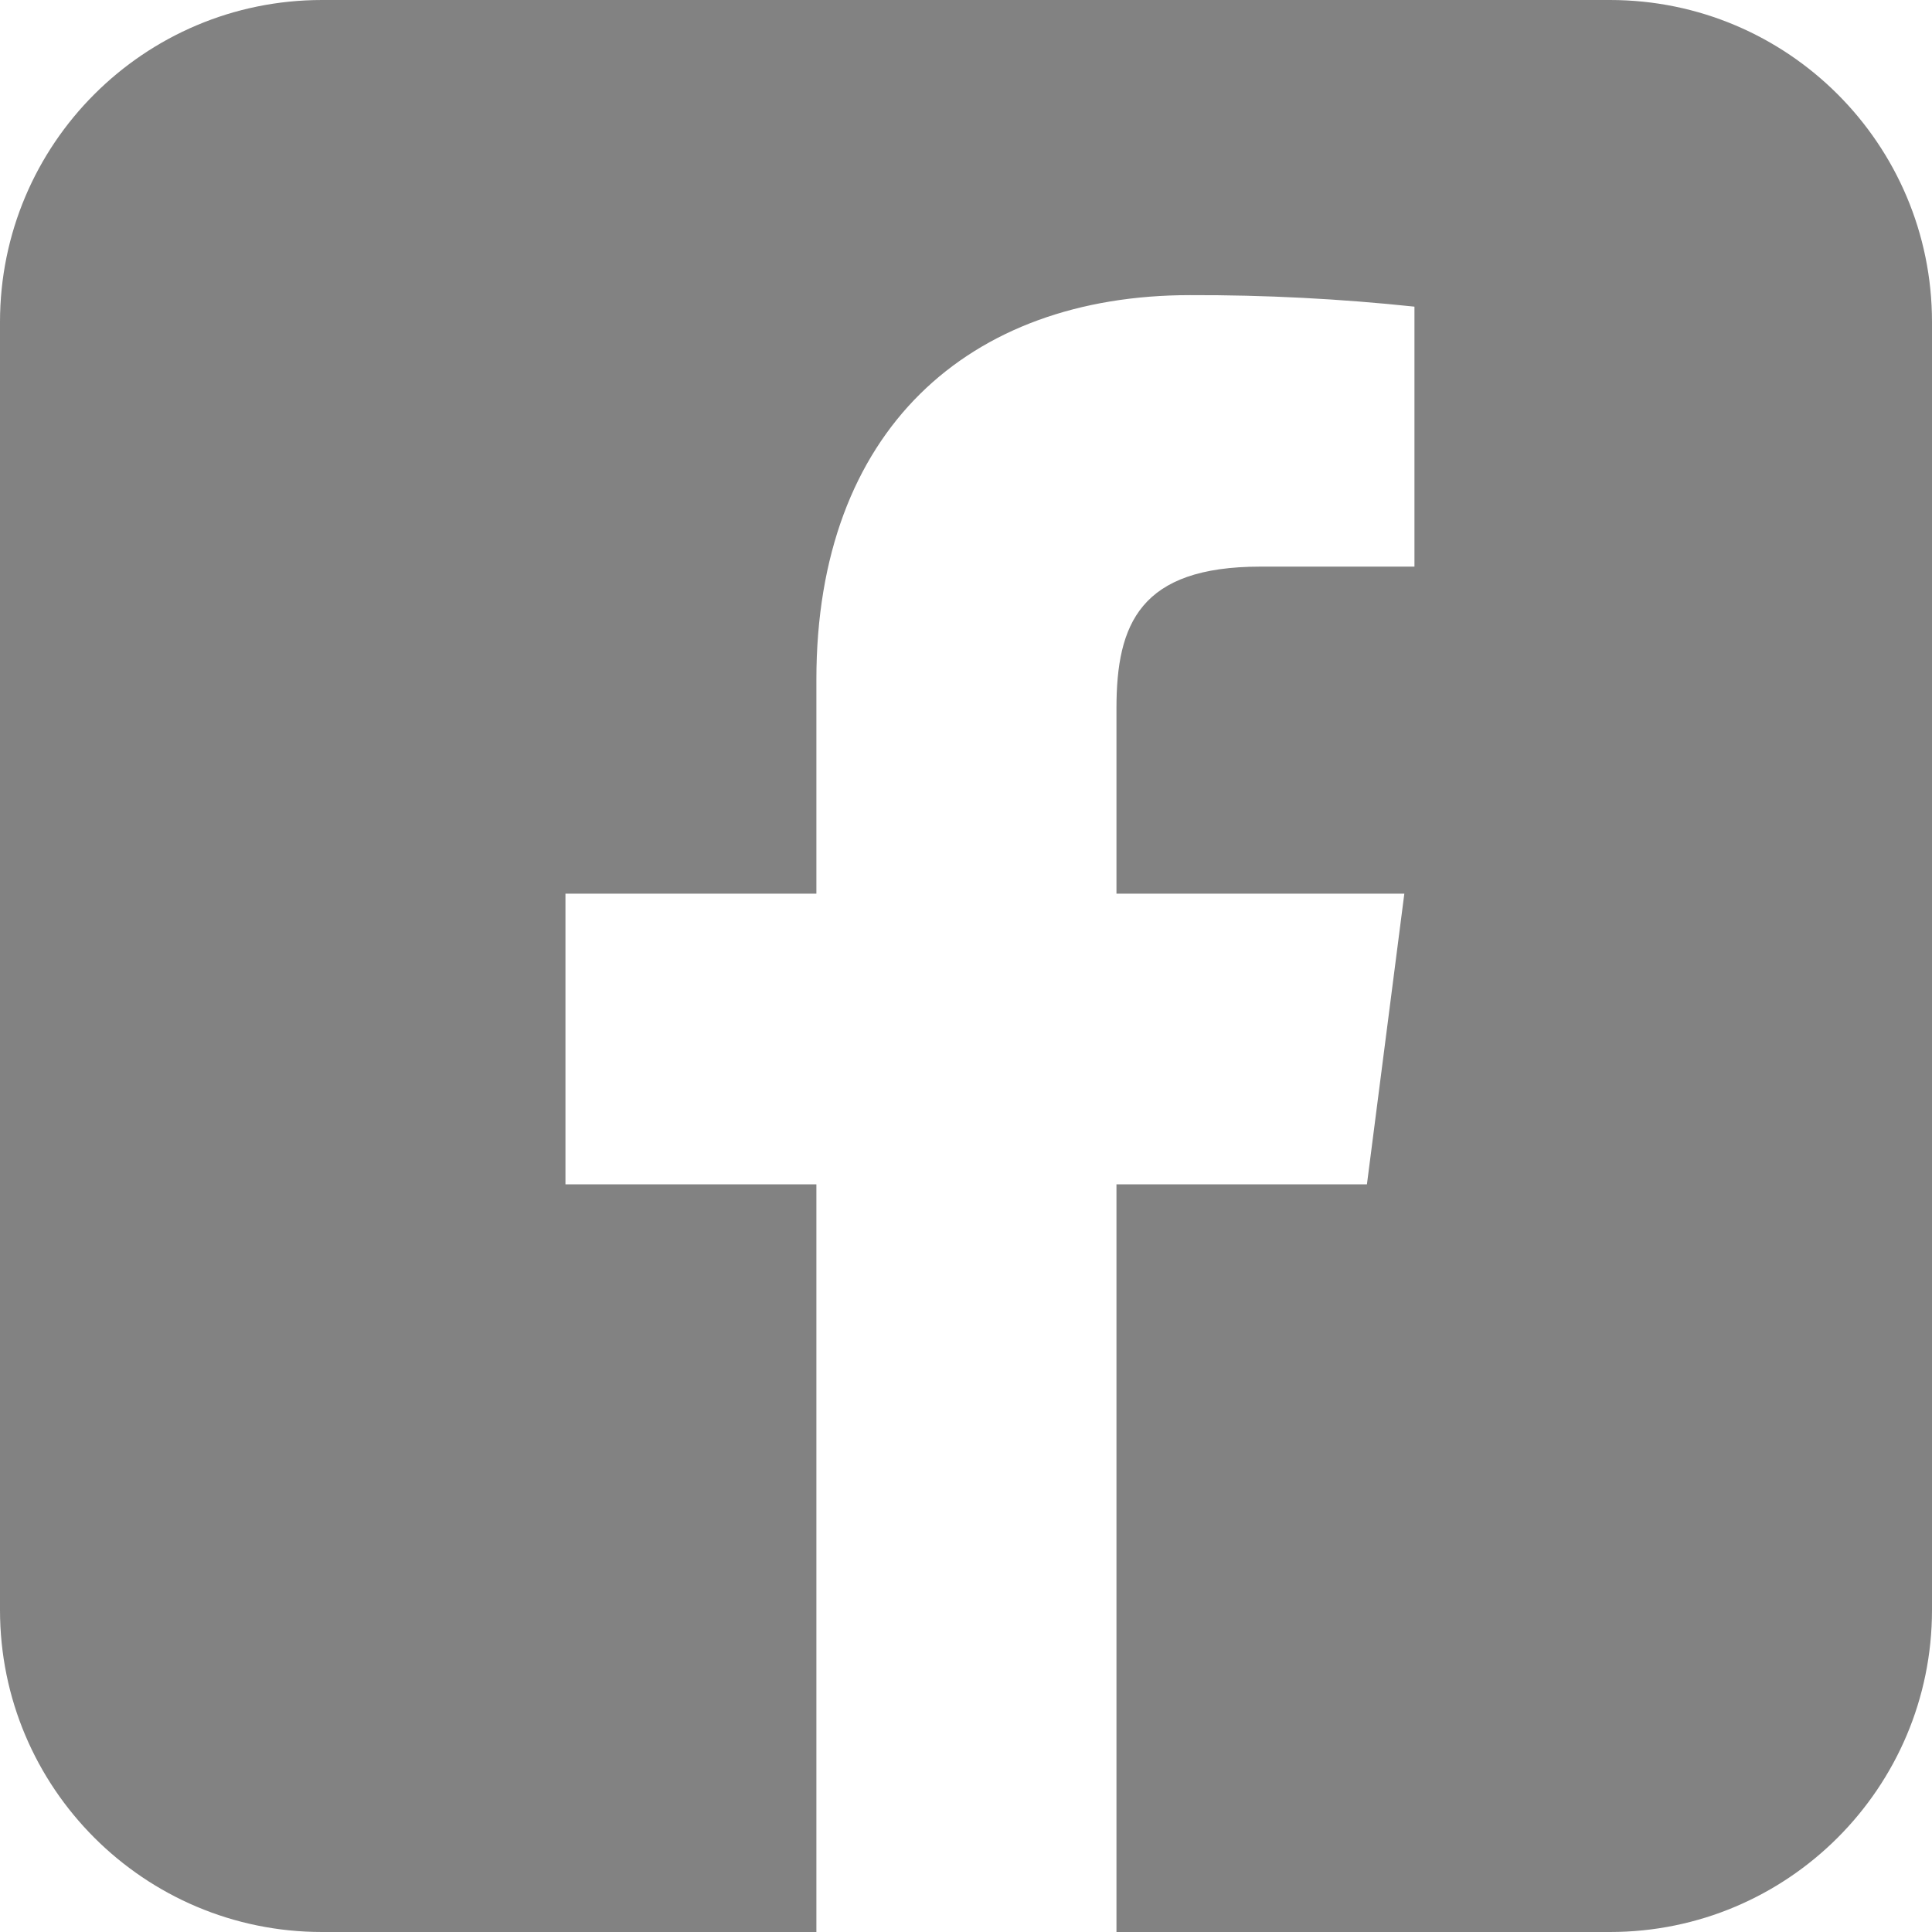 <svg width="25" height="25" viewBox="0 0 25 25" fill="none" xmlns="http://www.w3.org/2000/svg">
<path d="M14.447 15.325V25H20.833C23.134 25 25 23.134 25 20.833V4.167C25 1.865 23.134 0 20.833 0H4.167C1.865 0 0 1.865 0 4.167V20.833C0 23.134 1.865 25 4.167 25H10.564V15.325H7.317V11.564H10.564V8.792C10.564 5.572 12.529 3.819 15.4 3.819C16.37 3.816 17.339 3.866 18.303 3.968V7.332H16.311C14.75 7.332 14.447 8.075 14.447 9.164V11.564H18.172L17.688 15.325H14.447Z" fill="#828282"/>
</svg>
